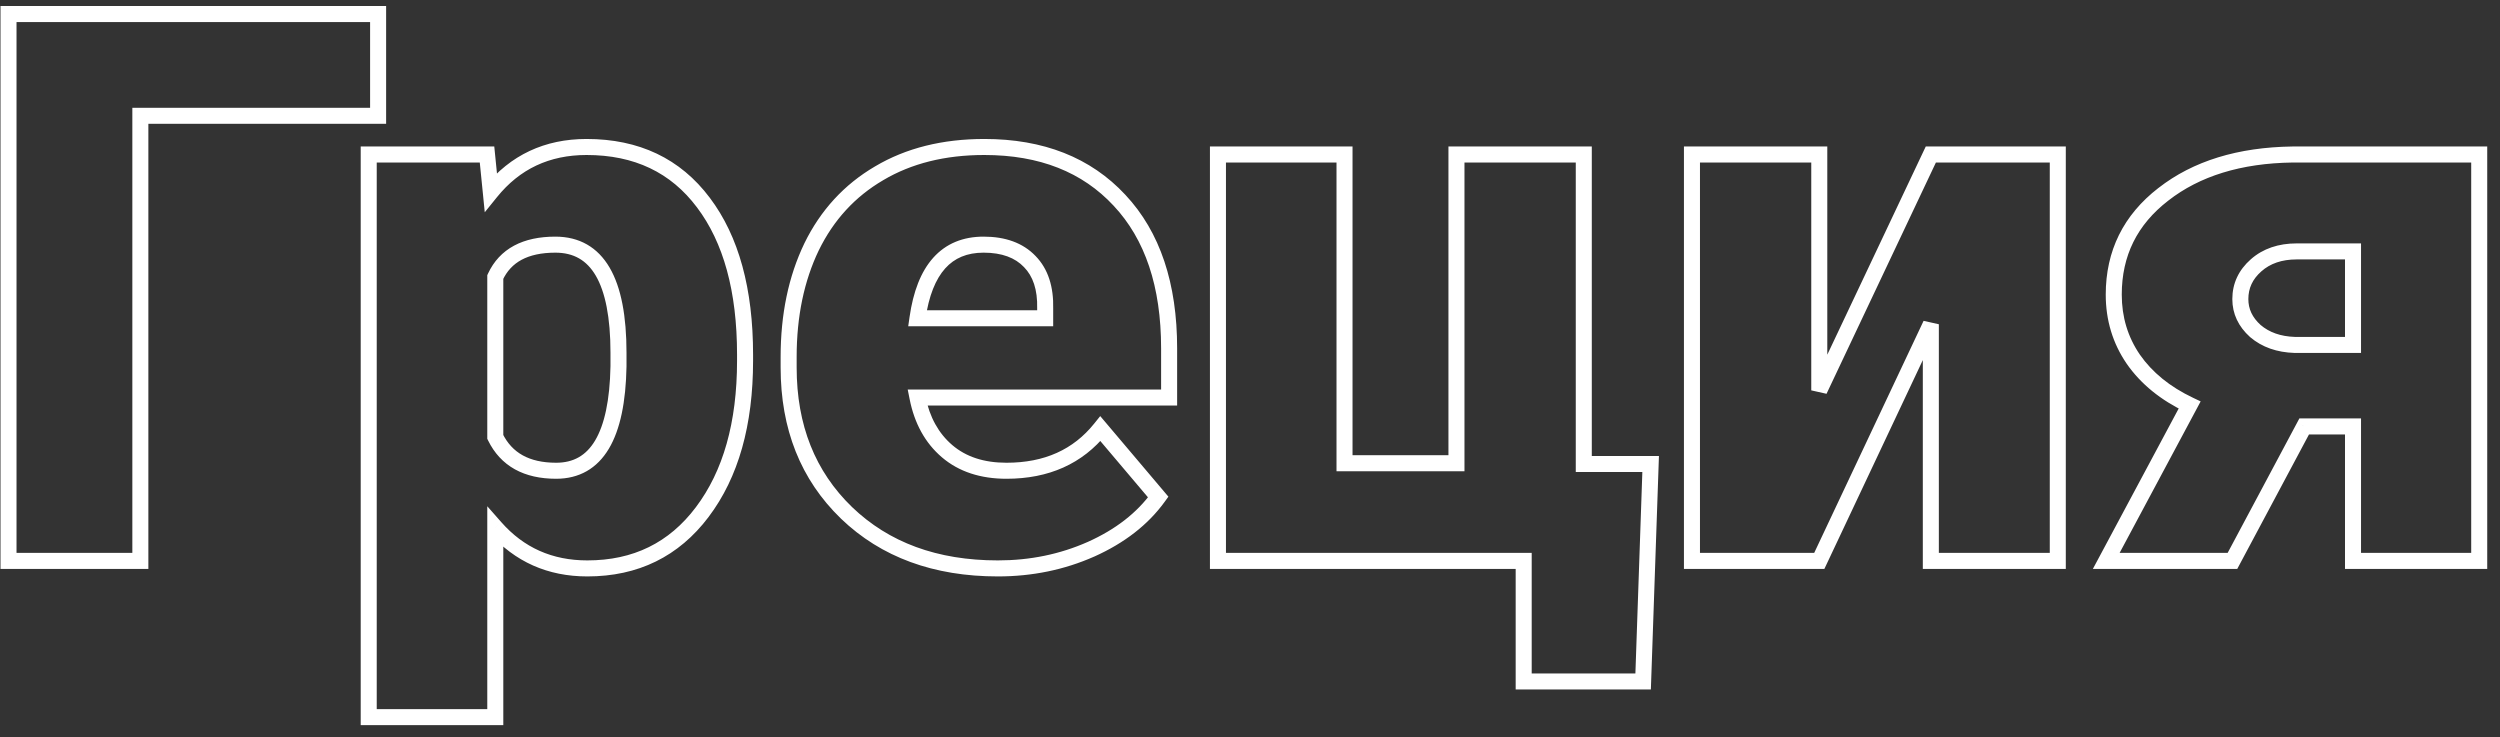 <?xml version="1.0" encoding="UTF-8"?> <svg xmlns="http://www.w3.org/2000/svg" width="156" height="46" viewBox="0 0 156 46" fill="none"><rect x="0" y="0" width="156" height="46" fill="#333333" stroke="none"/> <path d="M23.594 7.227V7.727H24.094V7.227H23.594ZM8.758 7.227V6.727H8.258V7.227H8.758ZM8.758 35V35.5H9.258V35H8.758ZM0.531 35H0.031V35.5H0.531V35ZM0.531 0.875V0.375H0.031V0.875H0.531ZM23.594 0.875H24.094V0.375H23.594V0.875ZM23.594 6.727H8.758V7.727H23.594V6.727ZM8.258 7.227V35H9.258V7.227H8.258ZM8.758 34.5H0.531V35.5H8.758V34.5ZM1.031 35V0.875H0.031V35H1.031ZM0.531 1.375H23.594V0.375H0.531V1.375ZM23.094 0.875V7.227H24.094V0.875H23.094ZM43.82 31.953L43.421 31.652L43.421 31.652L43.82 31.953ZM30.906 32.914L31.282 32.584L30.406 31.59V32.914H30.906ZM30.906 44.75V45.25H31.406V44.75H30.906ZM23.008 44.75H22.508V45.25H23.008V44.75ZM23.008 9.641V9.141H22.508V9.641H23.008ZM30.391 9.641L30.888 9.591L30.843 9.141H30.391V9.641ZM30.625 11.984L30.128 12.034L30.249 13.245L31.014 12.299L30.625 11.984ZM43.891 12.641L43.491 12.941L43.492 12.942L43.891 12.641ZM30.906 17.281L30.453 17.07L30.406 17.171V17.281H30.906ZM30.906 27.266H30.406V27.381L30.457 27.485L30.906 27.266ZM38.594 22.859L39.094 22.868V22.859H38.594ZM45.992 22.508C45.992 26.372 45.118 29.404 43.421 31.652L44.219 32.254C46.085 29.783 46.992 26.518 46.992 22.508H45.992ZM43.421 31.652C41.753 33.867 39.512 34.969 36.648 34.969V35.969C39.816 35.969 42.356 34.727 44.22 32.254L43.421 31.652ZM36.648 34.969C34.46 34.969 32.684 34.176 31.282 32.584L30.531 33.245C32.129 35.059 34.181 35.969 36.648 35.969V34.969ZM30.406 32.914V44.75H31.406V32.914H30.406ZM30.906 44.25H23.008V45.25H30.906V44.25ZM23.508 44.75V9.641H22.508V44.75H23.508ZM23.008 10.141H30.391V9.141H23.008V10.141ZM29.893 9.69L30.128 12.034L31.122 11.935L30.888 9.591L29.893 9.69ZM31.014 12.299C32.432 10.544 34.28 9.672 36.602 9.672V8.672C33.986 8.672 31.849 9.674 30.236 11.67L31.014 12.299ZM36.602 9.672C39.584 9.672 41.859 10.765 43.491 12.941L44.291 12.341C42.453 9.891 39.869 8.672 36.602 8.672V9.672ZM43.492 12.942C45.139 15.123 45.992 18.168 45.992 22.133H46.992C46.992 18.035 46.111 14.752 44.29 12.339L43.492 12.942ZM45.992 22.133V22.508H46.992V22.133H45.992ZM39.094 22.016C39.094 19.733 38.764 17.94 38.041 16.701C37.295 15.421 36.145 14.766 34.656 14.766V15.766C35.793 15.766 36.612 16.235 37.178 17.205C37.767 18.216 38.094 19.798 38.094 22.016H39.094ZM34.656 14.766C33.662 14.766 32.793 14.944 32.076 15.329C31.351 15.719 30.809 16.305 30.453 17.07L31.36 17.492C31.629 16.913 32.024 16.492 32.549 16.21C33.082 15.924 33.776 15.766 34.656 15.766V14.766ZM30.406 17.281V27.266H31.406V17.281H30.406ZM30.457 27.485C30.842 28.272 31.399 28.879 32.128 29.285C32.853 29.687 33.719 29.875 34.703 29.875V28.875C33.843 28.875 33.155 28.711 32.614 28.411C32.078 28.113 31.658 27.665 31.355 27.046L30.457 27.485ZM34.703 29.875C36.138 29.875 37.254 29.238 37.992 28.002C38.706 26.806 39.054 25.073 39.094 22.868L38.094 22.85C38.055 24.99 37.715 26.515 37.133 27.49C36.574 28.426 35.784 28.875 34.703 28.875V29.875ZM39.094 22.859V22.016H38.094V22.859H39.094ZM52.82 32L52.473 32.359L52.474 32.361L52.82 32ZM50.641 15.406L50.191 15.187L50.19 15.19L50.641 15.406ZM54.859 10.812L55.112 11.244L55.114 11.242L54.859 10.812ZM69.859 12.5L69.493 12.84L69.494 12.842L69.859 12.5ZM72.953 24.805V25.305H73.453V24.805H72.953ZM57.25 24.805V24.305H56.641L56.76 24.902L57.25 24.805ZM68.664 26.75L69.046 26.427L68.654 25.964L68.274 26.437L68.664 26.75ZM72.273 31.016L72.678 31.309L72.908 30.992L72.655 30.693L72.273 31.016ZM68.078 34.273L68.281 34.73L68.283 34.73L68.078 34.273ZM57.25 19.859L56.755 19.789L56.673 20.359H57.25V19.859ZM65.219 19.859V20.359H65.719V19.859H65.219ZM65.219 19.25L64.719 19.238V19.25H65.219ZM64.258 16.32L63.896 16.666L63.9 16.67L64.258 16.32ZM62.266 34.969C58.481 34.969 55.465 33.848 53.167 31.64L52.474 32.361C54.989 34.777 58.269 35.969 62.266 35.969V34.969ZM53.168 31.641C50.87 29.418 49.711 26.529 49.711 22.93H48.711C48.711 26.767 49.958 29.926 52.473 32.359L53.168 31.641ZM49.711 22.93V22.273H48.711V22.93H49.711ZM49.711 22.273C49.711 19.741 50.176 17.529 51.091 15.623L50.19 15.19C49.199 17.253 48.711 19.618 48.711 22.273H49.711ZM51.09 15.626C52.017 13.727 53.356 12.271 55.112 11.244L54.607 10.381C52.675 11.511 51.202 13.117 50.191 15.187L51.09 15.626ZM55.114 11.242C56.868 10.202 58.964 9.672 61.422 9.672V8.672C58.817 8.672 56.538 9.235 54.604 10.383L55.114 11.242ZM61.422 9.672C64.872 9.672 67.542 10.741 69.493 12.84L70.226 12.16C68.052 9.821 65.097 8.672 61.422 8.672V9.672ZM69.494 12.842C71.446 14.926 72.453 17.868 72.453 21.734H73.453C73.453 17.695 72.398 14.48 70.224 12.158L69.494 12.842ZM72.453 21.734V24.805H73.453V21.734H72.453ZM72.953 24.305H57.25V25.305H72.953V24.305ZM56.76 24.902C57.059 26.416 57.725 27.64 58.777 28.537L59.426 27.776C58.572 27.047 58.004 26.037 57.74 24.708L56.76 24.902ZM58.777 28.537C59.839 29.442 61.196 29.875 62.805 29.875V28.875C61.382 28.875 60.271 28.496 59.426 27.776L58.777 28.537ZM62.805 29.875C65.437 29.875 67.541 28.946 69.054 27.063L68.274 26.437C66.975 28.054 65.173 28.875 62.805 28.875V29.875ZM68.282 27.073L71.892 31.339L72.655 30.693L69.046 26.427L68.282 27.073ZM71.868 30.722C70.944 31.999 69.621 33.034 67.874 33.817L68.283 34.73C70.16 33.888 71.634 32.751 72.678 31.309L71.868 30.722ZM67.875 33.816C66.146 34.583 64.278 34.969 62.266 34.969V35.969C64.409 35.969 66.416 35.557 68.281 34.73L67.875 33.816ZM61.375 14.766C60.096 14.766 59.032 15.195 58.237 16.08C57.458 16.948 56.981 18.206 56.755 19.789L57.745 19.93C57.956 18.451 58.386 17.412 58.981 16.748C59.562 16.102 60.341 15.766 61.375 15.766V14.766ZM57.25 20.359H65.219V19.359H57.25V20.359ZM65.719 19.859V19.25H64.719V19.859H65.719ZM65.719 19.262C65.752 17.906 65.409 16.783 64.615 15.971L63.9 16.67C64.451 17.233 64.748 18.062 64.719 19.238L65.719 19.262ZM64.619 15.975C63.828 15.147 62.721 14.766 61.375 14.766V15.766C62.529 15.766 63.344 16.087 63.896 16.666L64.619 15.975ZM76 9.641V9.141H75.5V9.641H76ZM83.898 9.641H84.398V9.141H83.898V9.641ZM83.898 28.906H83.398V29.406H83.898V28.906ZM90.883 28.906V29.406H91.383V28.906H90.883ZM90.883 9.641V9.141H90.383V9.641H90.883ZM98.828 9.641H99.328V9.141H98.828V9.641ZM98.828 28.953H98.328V29.453H98.828V28.953ZM103 28.953L103.5 28.97L103.518 28.453H103V28.953ZM102.531 42.523V43.023H103.014L103.031 42.541L102.531 42.523ZM95.078 42.523H94.578V43.023H95.078V42.523ZM95.078 35H95.578V34.5H95.078V35ZM76 35H75.5V35.5H76V35ZM76 10.141H83.898V9.141H76V10.141ZM83.398 9.641V28.906H84.398V9.641H83.398ZM83.898 29.406H90.883V28.406H83.898V29.406ZM91.383 28.906V9.641H90.383V28.906H91.383ZM90.883 10.141H98.828V9.141H90.883V10.141ZM98.328 9.641V28.953H99.328V9.641H98.328ZM98.828 29.453H103V28.453H98.828V29.453ZM102.5 28.936L102.032 42.506L103.031 42.541L103.5 28.97L102.5 28.936ZM102.531 42.023H95.078V43.023H102.531V42.023ZM95.578 42.523V35H94.578V42.523H95.578ZM95.078 34.5H76V35.5H95.078V34.5ZM76.5 35V9.641H75.5V35H76.5ZM120.484 9.641V9.141H120.168L120.032 9.427L120.484 9.641ZM128.406 9.641H128.906V9.141H128.406V9.641ZM128.406 35V35.5H128.906V35H128.406ZM120.484 35H119.984V35.5H120.484V35ZM120.484 20.234H120.984L120.032 20.021L120.484 20.234ZM113.523 35V35.5H113.84L113.976 35.213L113.523 35ZM105.578 35H105.078V35.5H105.578V35ZM105.578 9.641V9.141H105.078V9.641H105.578ZM113.523 9.641H114.023V9.141H113.523V9.641ZM113.523 24.359H113.023L113.975 24.573L113.523 24.359ZM120.484 10.141H128.406V9.141H120.484V10.141ZM127.906 9.641V35H128.906V9.641H127.906ZM128.406 34.5H120.484V35.5H128.406V34.5ZM120.984 35V20.234H119.984V35H120.984ZM120.032 20.021L113.071 34.787L113.976 35.213L120.937 20.448L120.032 20.021ZM113.523 34.5H105.578V35.5H113.523V34.5ZM106.078 35V9.641H105.078V35H106.078ZM105.578 10.141H113.523V9.141H105.578V10.141ZM113.023 9.641V24.359H114.023V9.641H113.023ZM113.975 24.573L120.936 9.854L120.032 9.427L113.071 24.146L113.975 24.573ZM154.703 9.641H155.203V9.141H154.703V9.641ZM154.703 35V35.5H155.203V35H154.703ZM146.828 35H146.328V35.5H146.828V35ZM146.828 26.609H147.328V26.109H146.828V26.609ZM143.781 26.609V26.109H143.481L143.34 26.374L143.781 26.609ZM139.305 35V35.5H139.605L139.746 35.235L139.305 35ZM131.43 35L130.989 34.764L130.595 35.5H131.43V35ZM136.633 25.273L137.074 25.509L137.321 25.047L136.847 24.822L136.633 25.273ZM133.117 22.414L132.705 22.696L132.707 22.7L133.117 22.414ZM134.992 12.125L135.298 12.521L135.3 12.519L134.992 12.125ZM143.055 9.641V9.141L143.048 9.141L143.055 9.641ZM140.734 20.656L140.4 21.028L140.41 21.037L140.734 20.656ZM143.195 21.523L143.18 22.023L143.188 22.023H143.195V21.523ZM146.828 21.523V22.023H147.328V21.523H146.828ZM146.828 15.688H147.328V15.188H146.828V15.688ZM154.203 9.641V35H155.203V9.641H154.203ZM154.703 34.5H146.828V35.5H154.703V34.5ZM147.328 35V26.609H146.328V35H147.328ZM146.828 26.109H143.781V27.109H146.828V26.109ZM143.34 26.374L138.864 34.765L139.746 35.235L144.222 26.845L143.34 26.374ZM139.305 34.5H131.43V35.5H139.305V34.5ZM131.871 35.236L137.074 25.509L136.192 25.038L130.989 34.764L131.871 35.236ZM136.847 24.822C135.397 24.134 134.298 23.234 133.527 22.128L132.707 22.7C133.592 23.97 134.837 24.975 136.419 25.725L136.847 24.822ZM133.53 22.132C132.777 21.031 132.398 19.787 132.398 18.383H131.398C131.398 19.979 131.833 21.422 132.705 22.696L133.53 22.132ZM132.398 18.383C132.398 15.961 133.356 14.021 135.298 12.521L134.686 11.729C132.503 13.417 131.398 15.648 131.398 18.383H132.398ZM135.3 12.519C137.256 10.993 139.829 10.186 143.062 10.141L143.048 9.141C139.655 9.189 136.854 10.038 134.685 11.731L135.3 12.519ZM143.055 10.141H154.703V9.141H143.055V10.141ZM139.297 18.664C139.297 19.586 139.681 20.381 140.4 21.028L141.069 20.285C140.538 19.806 140.297 19.273 140.297 18.664H139.297ZM140.41 21.037C141.152 21.67 142.088 21.989 143.18 22.023L143.211 21.024C142.302 20.995 141.598 20.736 141.059 20.276L140.41 21.037ZM143.195 22.023H146.828V21.023H143.195V22.023ZM147.328 21.523V15.688H146.328V21.523H147.328ZM146.828 15.188H143.312V16.188H146.828V15.188ZM143.312 15.188C142.183 15.188 141.214 15.507 140.451 16.18L141.112 16.93C141.661 16.446 142.38 16.188 143.312 16.188V15.188ZM140.451 16.18C139.694 16.846 139.297 17.683 139.297 18.664H140.297C140.297 17.988 140.556 17.419 141.112 16.93L140.451 16.18Z" fill="white"></path> </svg> 